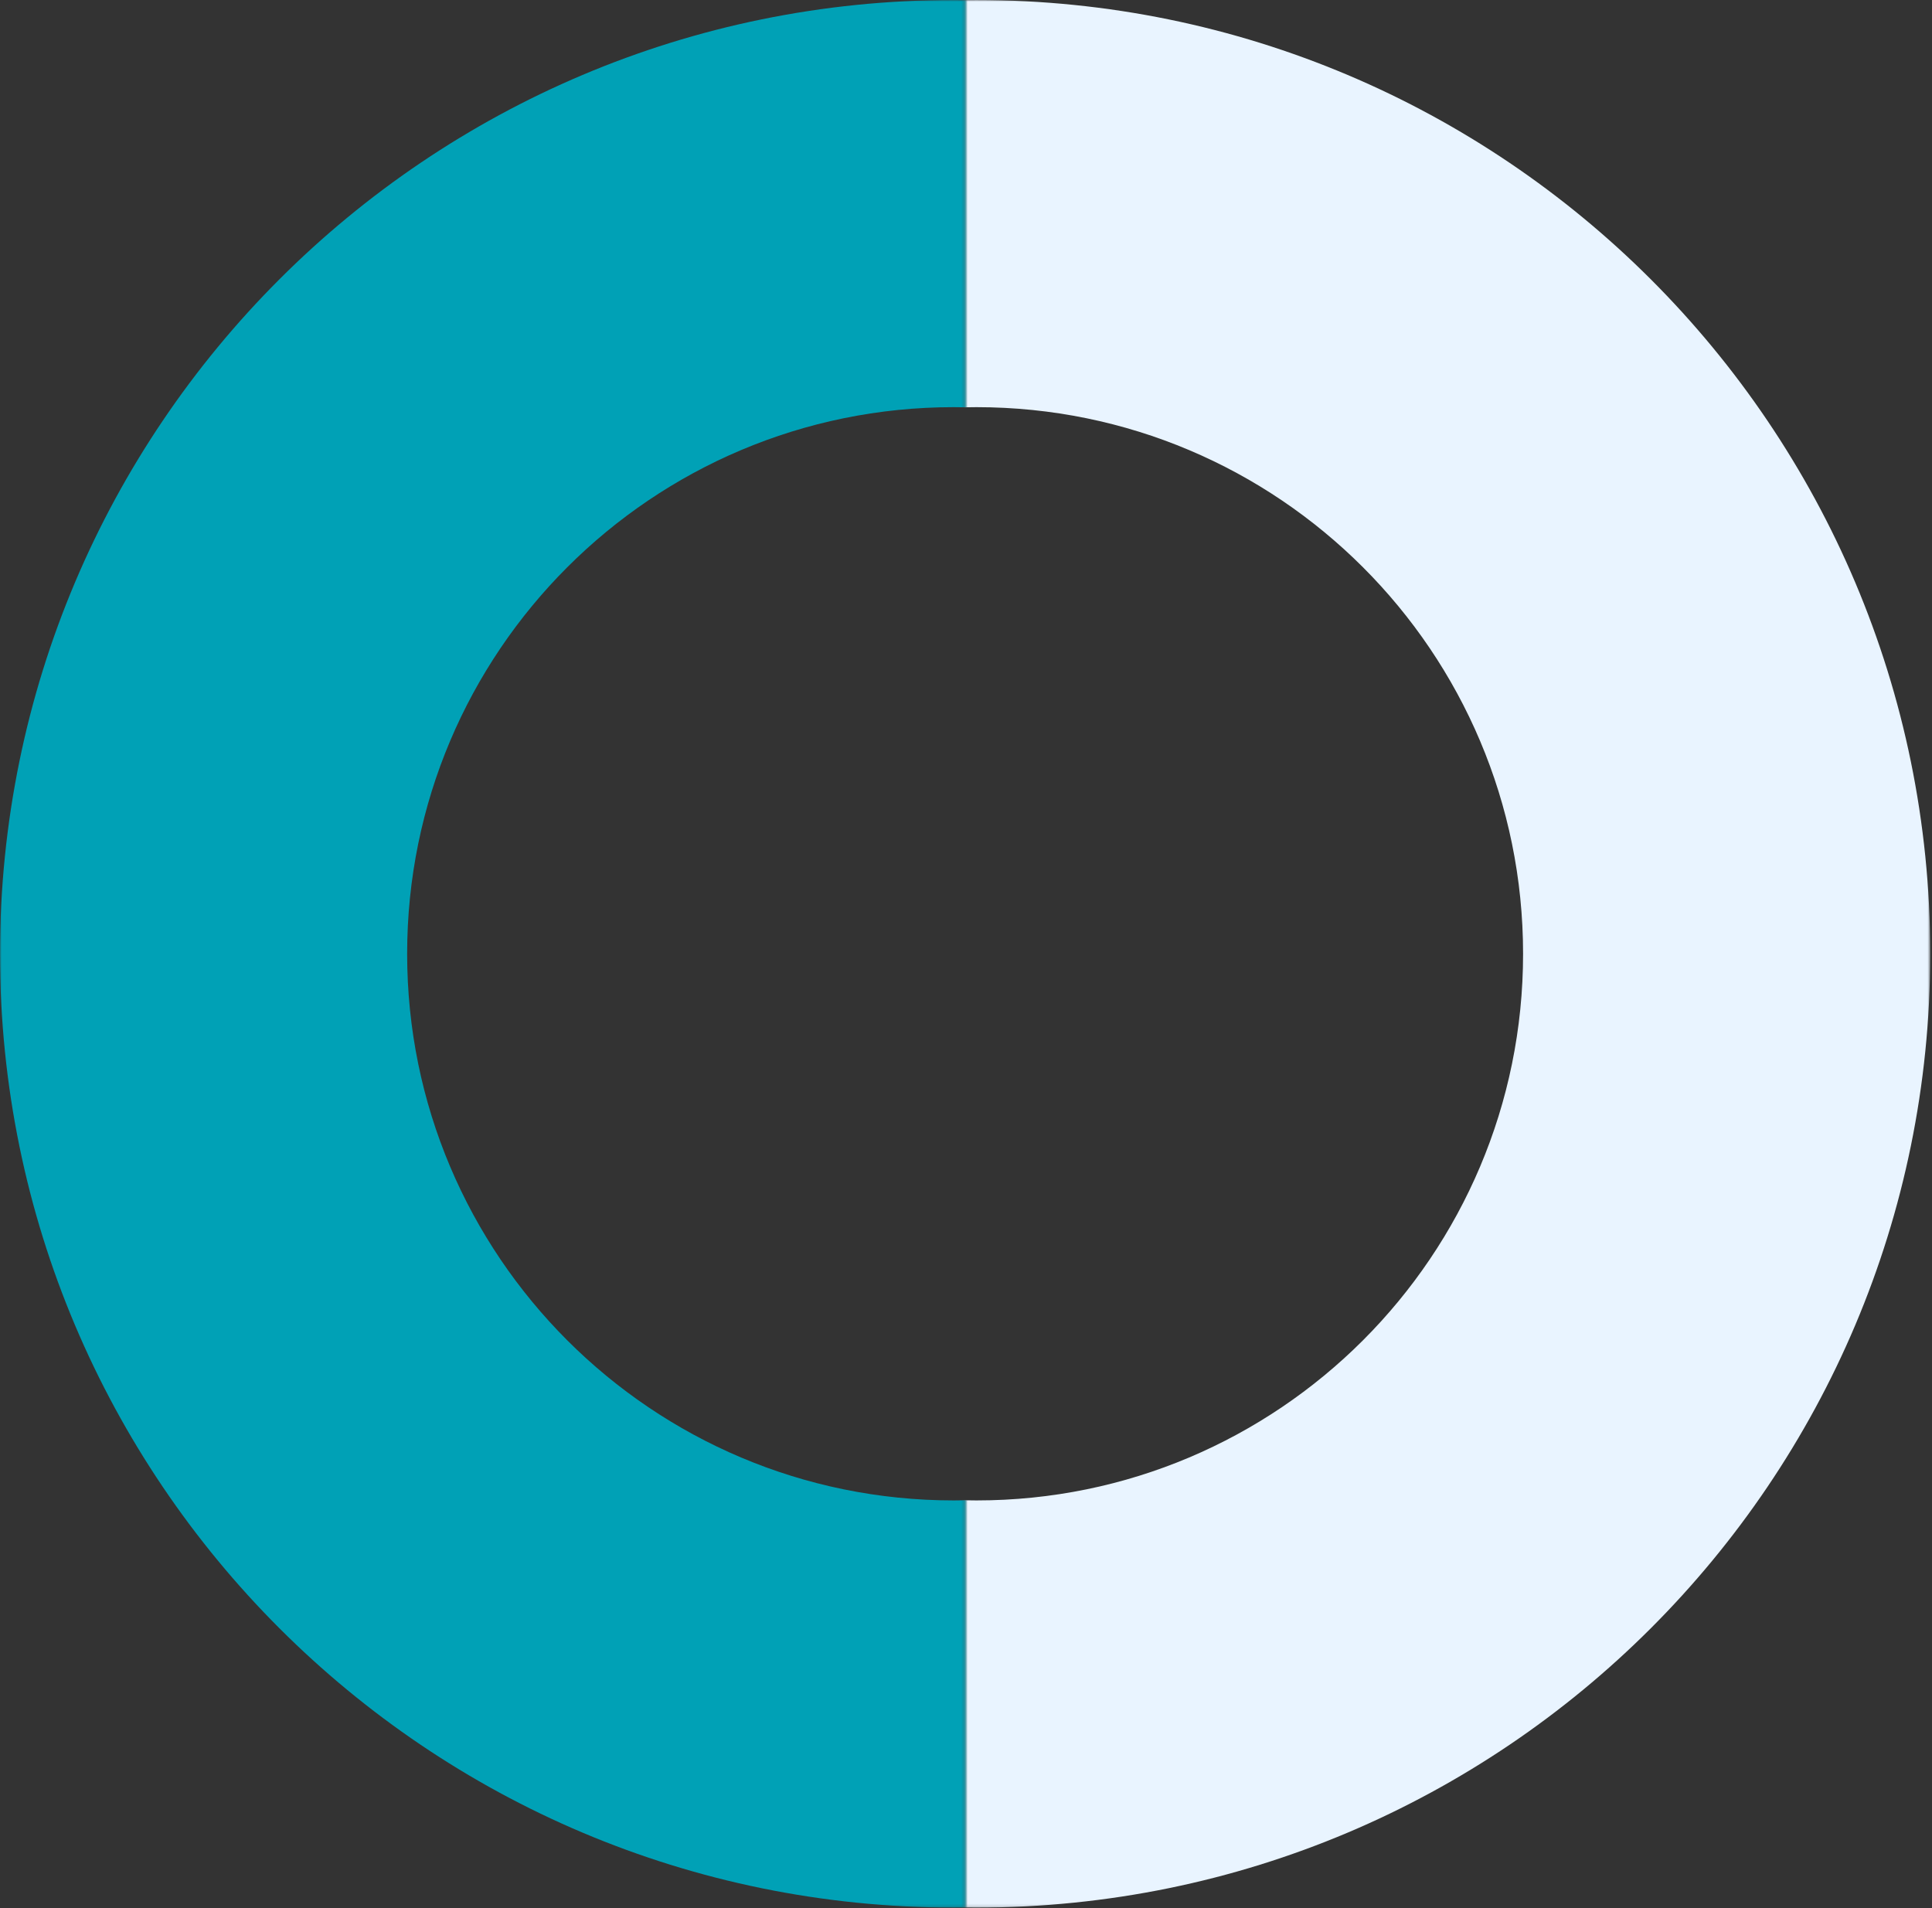 <?xml version="1.0" encoding="UTF-8"?> <svg xmlns="http://www.w3.org/2000/svg" width="646" height="638" viewBox="0 0 646 638" fill="none"><rect x="0" y="0" width="646" height="638" fill="#333333" stroke="none"/><mask id="mask0_57_1615" style="mask-type:alpha" maskUnits="userSpaceOnUse" x="322" y="0" width="324" height="638"><rect x="322.703" y="637.85" width="637.847" height="322.705" transform="rotate(-90 322.703 637.85)" fill="#D9D9D9"></rect></mask><g mask="url(#mask0_57_1615)"><path fill-rule="evenodd" clip-rule="evenodd" d="M645.409 318.928C645.409 142.792 502.622 0.005 326.486 0.005C150.349 0.005 7.562 142.792 7.562 318.928C7.562 495.065 150.349 637.852 326.486 637.852C502.622 637.852 645.409 495.065 645.409 318.928ZM509.27 318.926C509.27 217.978 427.436 136.144 326.488 136.144C225.54 136.144 143.706 217.978 143.706 318.926C143.706 419.874 225.54 501.708 326.488 501.708C427.436 501.708 509.27 419.874 509.27 318.926Z" fill="#E9F4FF"></path></g><mask id="mask1_57_1615" style="mask-type:alpha" maskUnits="userSpaceOnUse" x="0" y="0" width="323" height="638"><rect x="322.703" width="637.847" height="322.705" transform="rotate(90 322.703 0)" fill="#D9D9D9"></rect></mask><g mask="url(#mask1_57_1615)"><path fill-rule="evenodd" clip-rule="evenodd" d="M-0.003 318.923C-0.003 495.06 142.784 637.847 318.92 637.847C495.057 637.847 637.844 495.06 637.844 318.923C637.844 142.787 495.057 -4.11038e-06 318.92 -9.18079e-06C142.784 -1.42512e-05 -0.003 142.787 -0.003 318.923ZM136.136 318.925C136.136 419.873 217.971 501.708 318.918 501.708C419.866 501.708 501.7 419.873 501.7 318.925C501.7 217.978 419.866 136.143 318.918 136.143C217.971 136.143 136.136 217.978 136.136 318.925Z" fill="#00A1B6"></path></g></svg> 